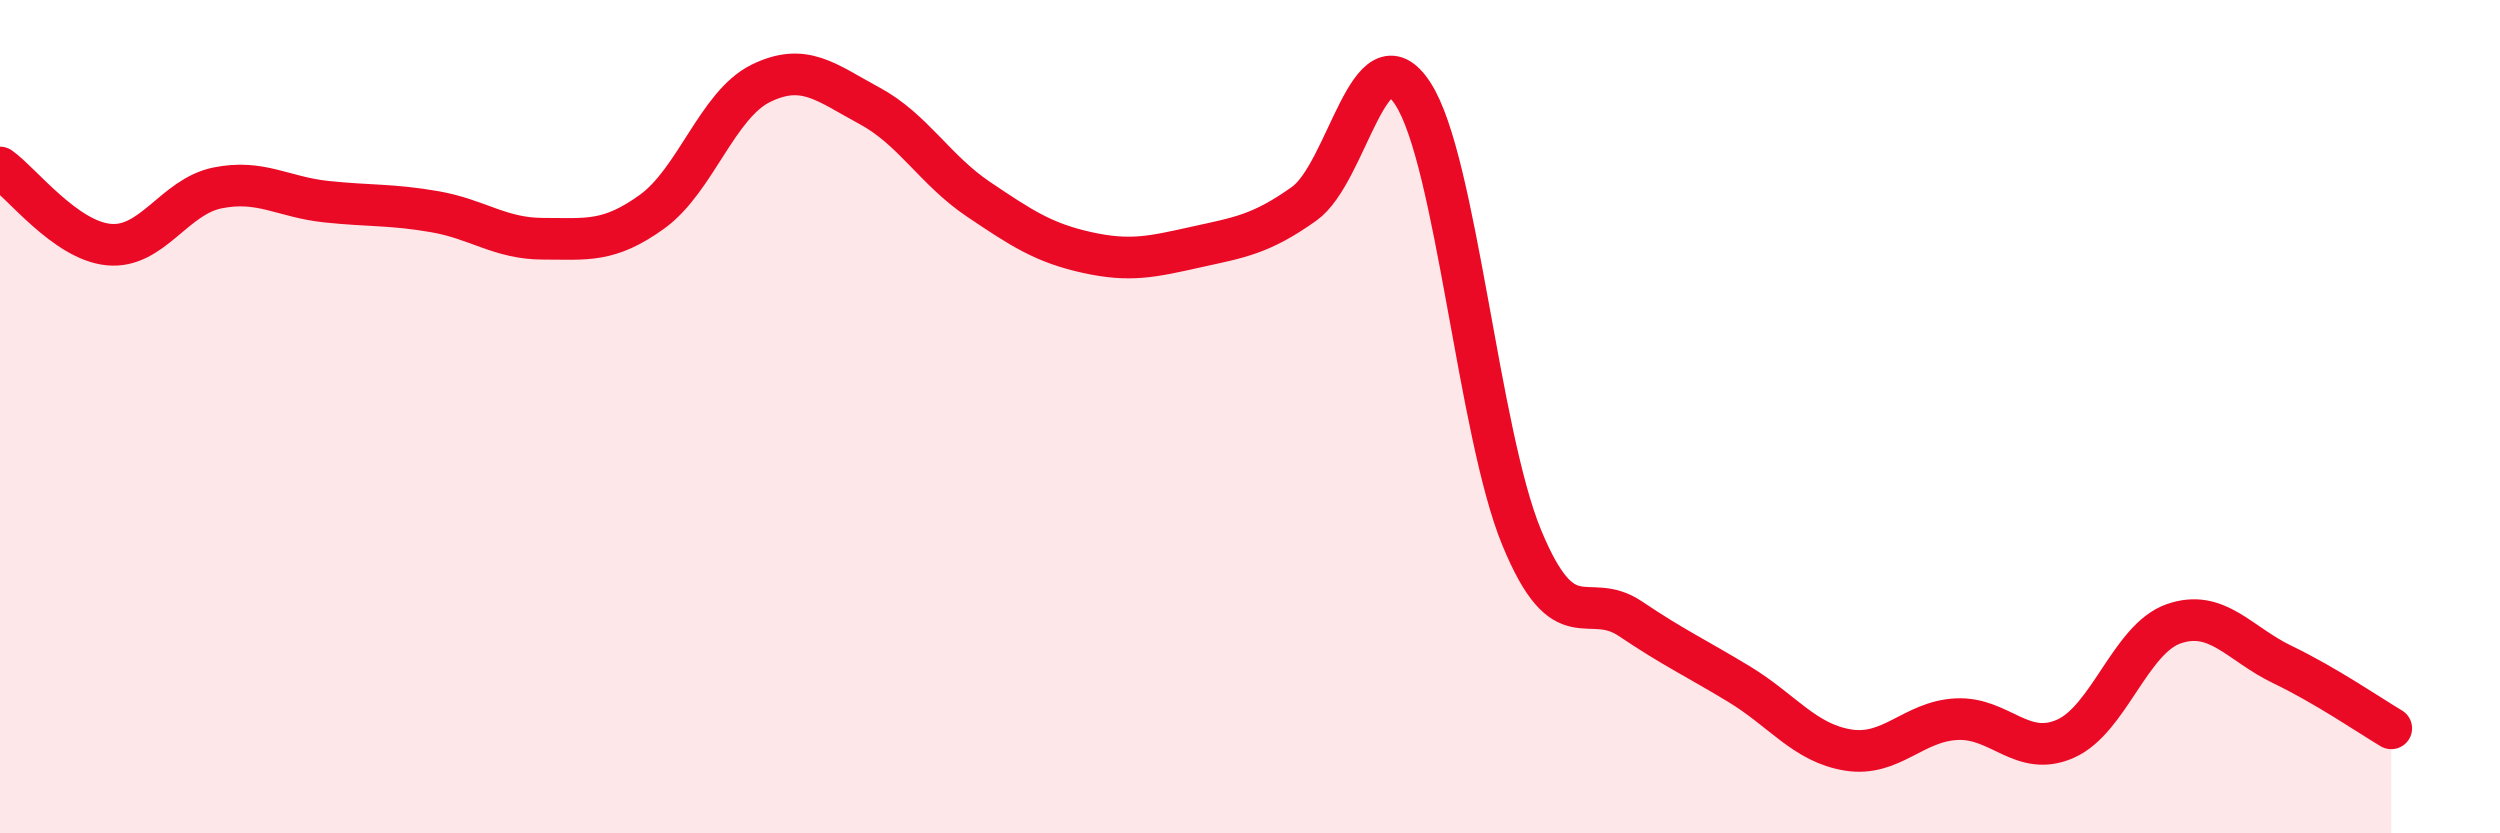 
    <svg width="60" height="20" viewBox="0 0 60 20" xmlns="http://www.w3.org/2000/svg">
      <path
        d="M 0,4.02 C 0.52,4.39 1.57,5.77 2.61,5.87 C 3.65,5.97 4.18,4.72 5.22,4.51 C 6.26,4.3 6.79,4.73 7.83,4.84 C 8.87,4.95 9.39,4.9 10.43,5.08 C 11.47,5.26 12,5.73 13.04,5.73 C 14.08,5.73 14.61,5.83 15.65,5.08 C 16.69,4.33 17.22,2.51 18.26,2 C 19.3,1.49 19.83,1.98 20.87,2.54 C 21.91,3.1 22.44,4.08 23.48,4.78 C 24.52,5.48 25.05,5.83 26.09,6.06 C 27.13,6.29 27.66,6.16 28.7,5.93 C 29.74,5.7 30.26,5.63 31.3,4.89 C 32.34,4.15 32.87,0.65 33.91,2.25 C 34.95,3.85 35.48,10.38 36.52,12.9 C 37.56,15.42 38.09,14.15 39.13,14.85 C 40.17,15.55 40.7,15.79 41.74,16.42 C 42.78,17.05 43.31,17.83 44.35,18 C 45.39,18.17 45.92,17.31 46.96,17.26 C 48,17.21 48.53,18.19 49.57,17.73 C 50.61,17.27 51.13,15.33 52.17,14.97 C 53.21,14.61 53.74,15.45 54.78,15.95 C 55.82,16.45 56.87,17.17 57.39,17.48L57.39 20L0 20Z"
        fill="#EB0A25"
        opacity="0.1"
        stroke-linecap="round"
        stroke-linejoin="round"
      />
      <path
        d="M 0,4.02 C 0.52,4.39 1.57,5.77 2.61,5.87 C 3.65,5.97 4.18,4.72 5.22,4.51 C 6.26,4.3 6.79,4.73 7.83,4.84 C 8.87,4.95 9.39,4.9 10.43,5.08 C 11.47,5.26 12,5.73 13.04,5.73 C 14.08,5.73 14.61,5.83 15.65,5.08 C 16.69,4.33 17.22,2.51 18.26,2 C 19.3,1.49 19.83,1.98 20.87,2.54 C 21.91,3.1 22.44,4.08 23.48,4.78 C 24.52,5.48 25.05,5.83 26.09,6.06 C 27.13,6.29 27.66,6.16 28.7,5.93 C 29.74,5.7 30.26,5.63 31.3,4.89 C 32.34,4.15 32.87,0.65 33.91,2.25 C 34.95,3.85 35.48,10.38 36.52,12.9 C 37.56,15.42 38.09,14.15 39.13,14.85 C 40.17,15.55 40.7,15.79 41.74,16.42 C 42.78,17.05 43.31,17.83 44.35,18 C 45.39,18.17 45.92,17.31 46.96,17.26 C 48,17.21 48.53,18.19 49.57,17.73 C 50.61,17.27 51.13,15.33 52.17,14.97 C 53.21,14.61 53.74,15.45 54.78,15.95 C 55.82,16.45 56.87,17.17 57.39,17.48"
        stroke="#EB0A25"
        stroke-width="1"
        fill="none"
        stroke-linecap="round"
        stroke-linejoin="round"
      />
    </svg>
  
